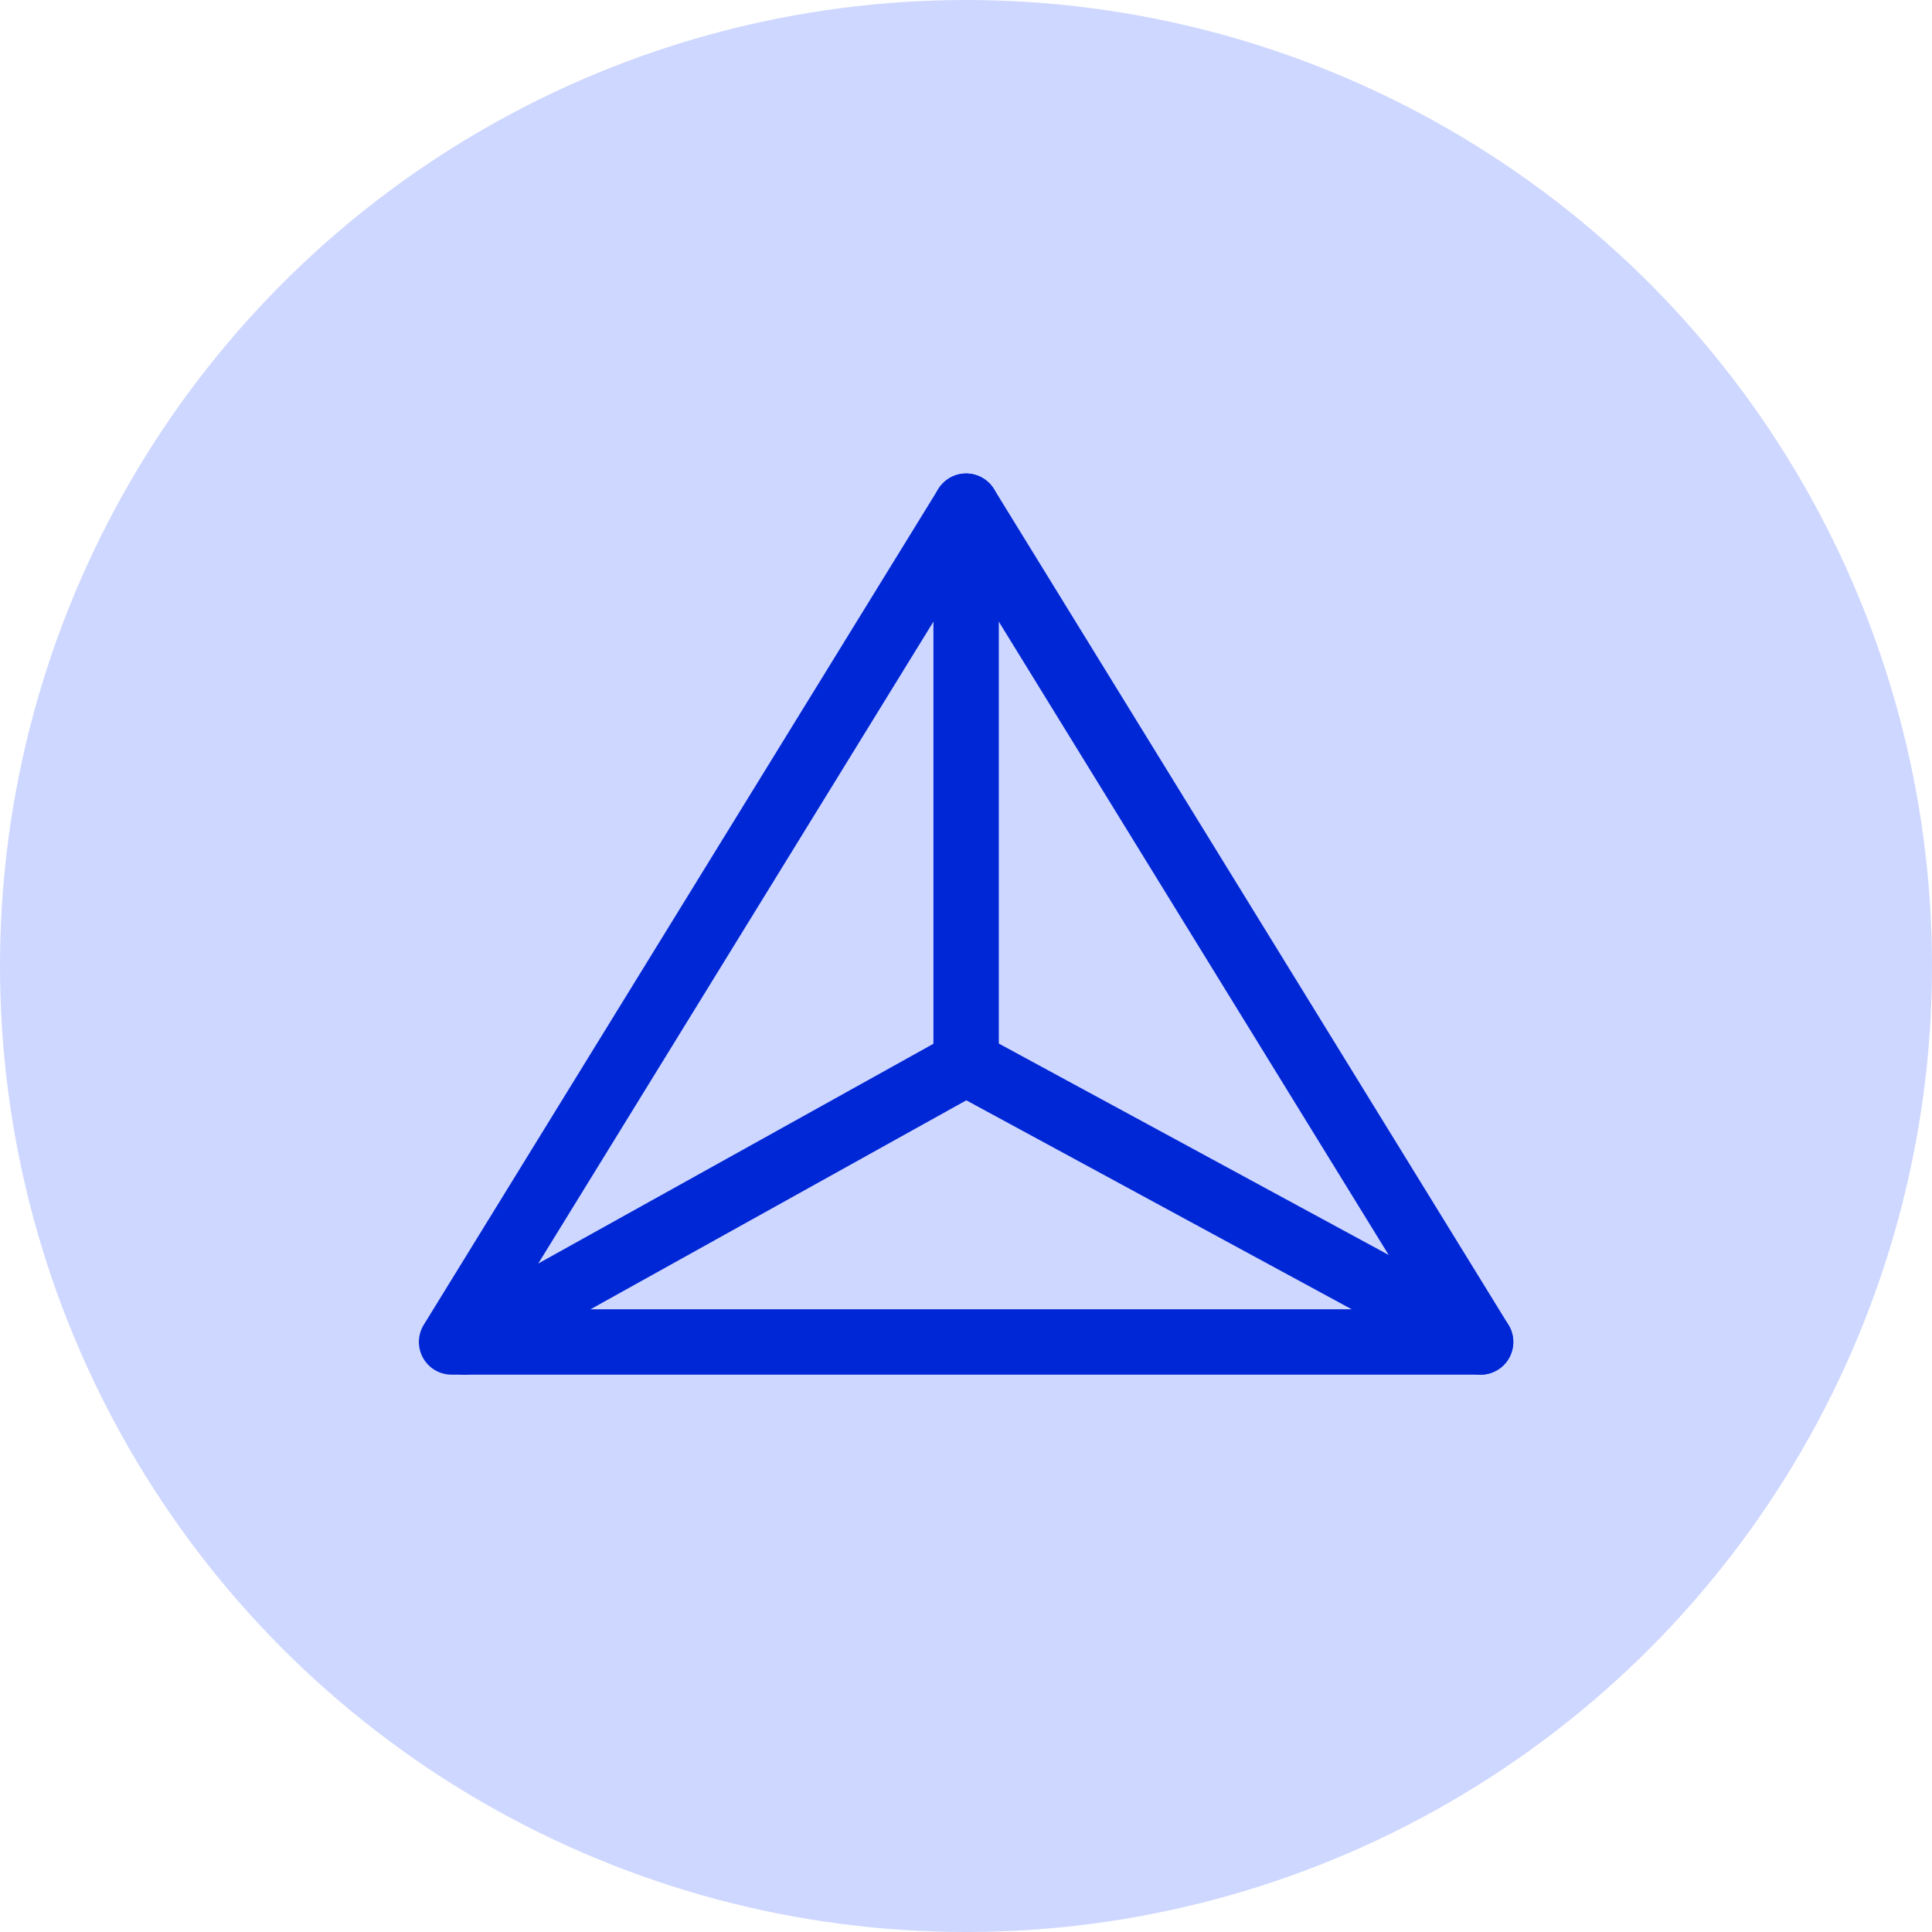 <svg width="65" height="65" viewBox="0 0 65 65" fill="none" xmlns="http://www.w3.org/2000/svg">
<circle cx="32.5" cy="32.5" r="32.5" fill="#CED7FF"/>
<path fill-rule="evenodd" clip-rule="evenodd" d="M49.814 45.149L32.504 17.03L15.193 45.149H49.814Z" stroke="#0027D6" stroke-width="2.2" stroke-linecap="round" stroke-linejoin="round"/>
<path d="M49.812 45.149L32.504 35.764" stroke="#0027D6" stroke-width="2.2" stroke-linecap="round" stroke-linejoin="round"/>
<path d="M32.504 35.764V17.03" stroke="#0027D6" stroke-width="2.2" stroke-linecap="round" stroke-linejoin="round"/>
<path d="M32.504 35.764L15.626 45.149" stroke="#0027D6" stroke-width="2.2" stroke-linecap="round" stroke-linejoin="round"/>
</svg>
